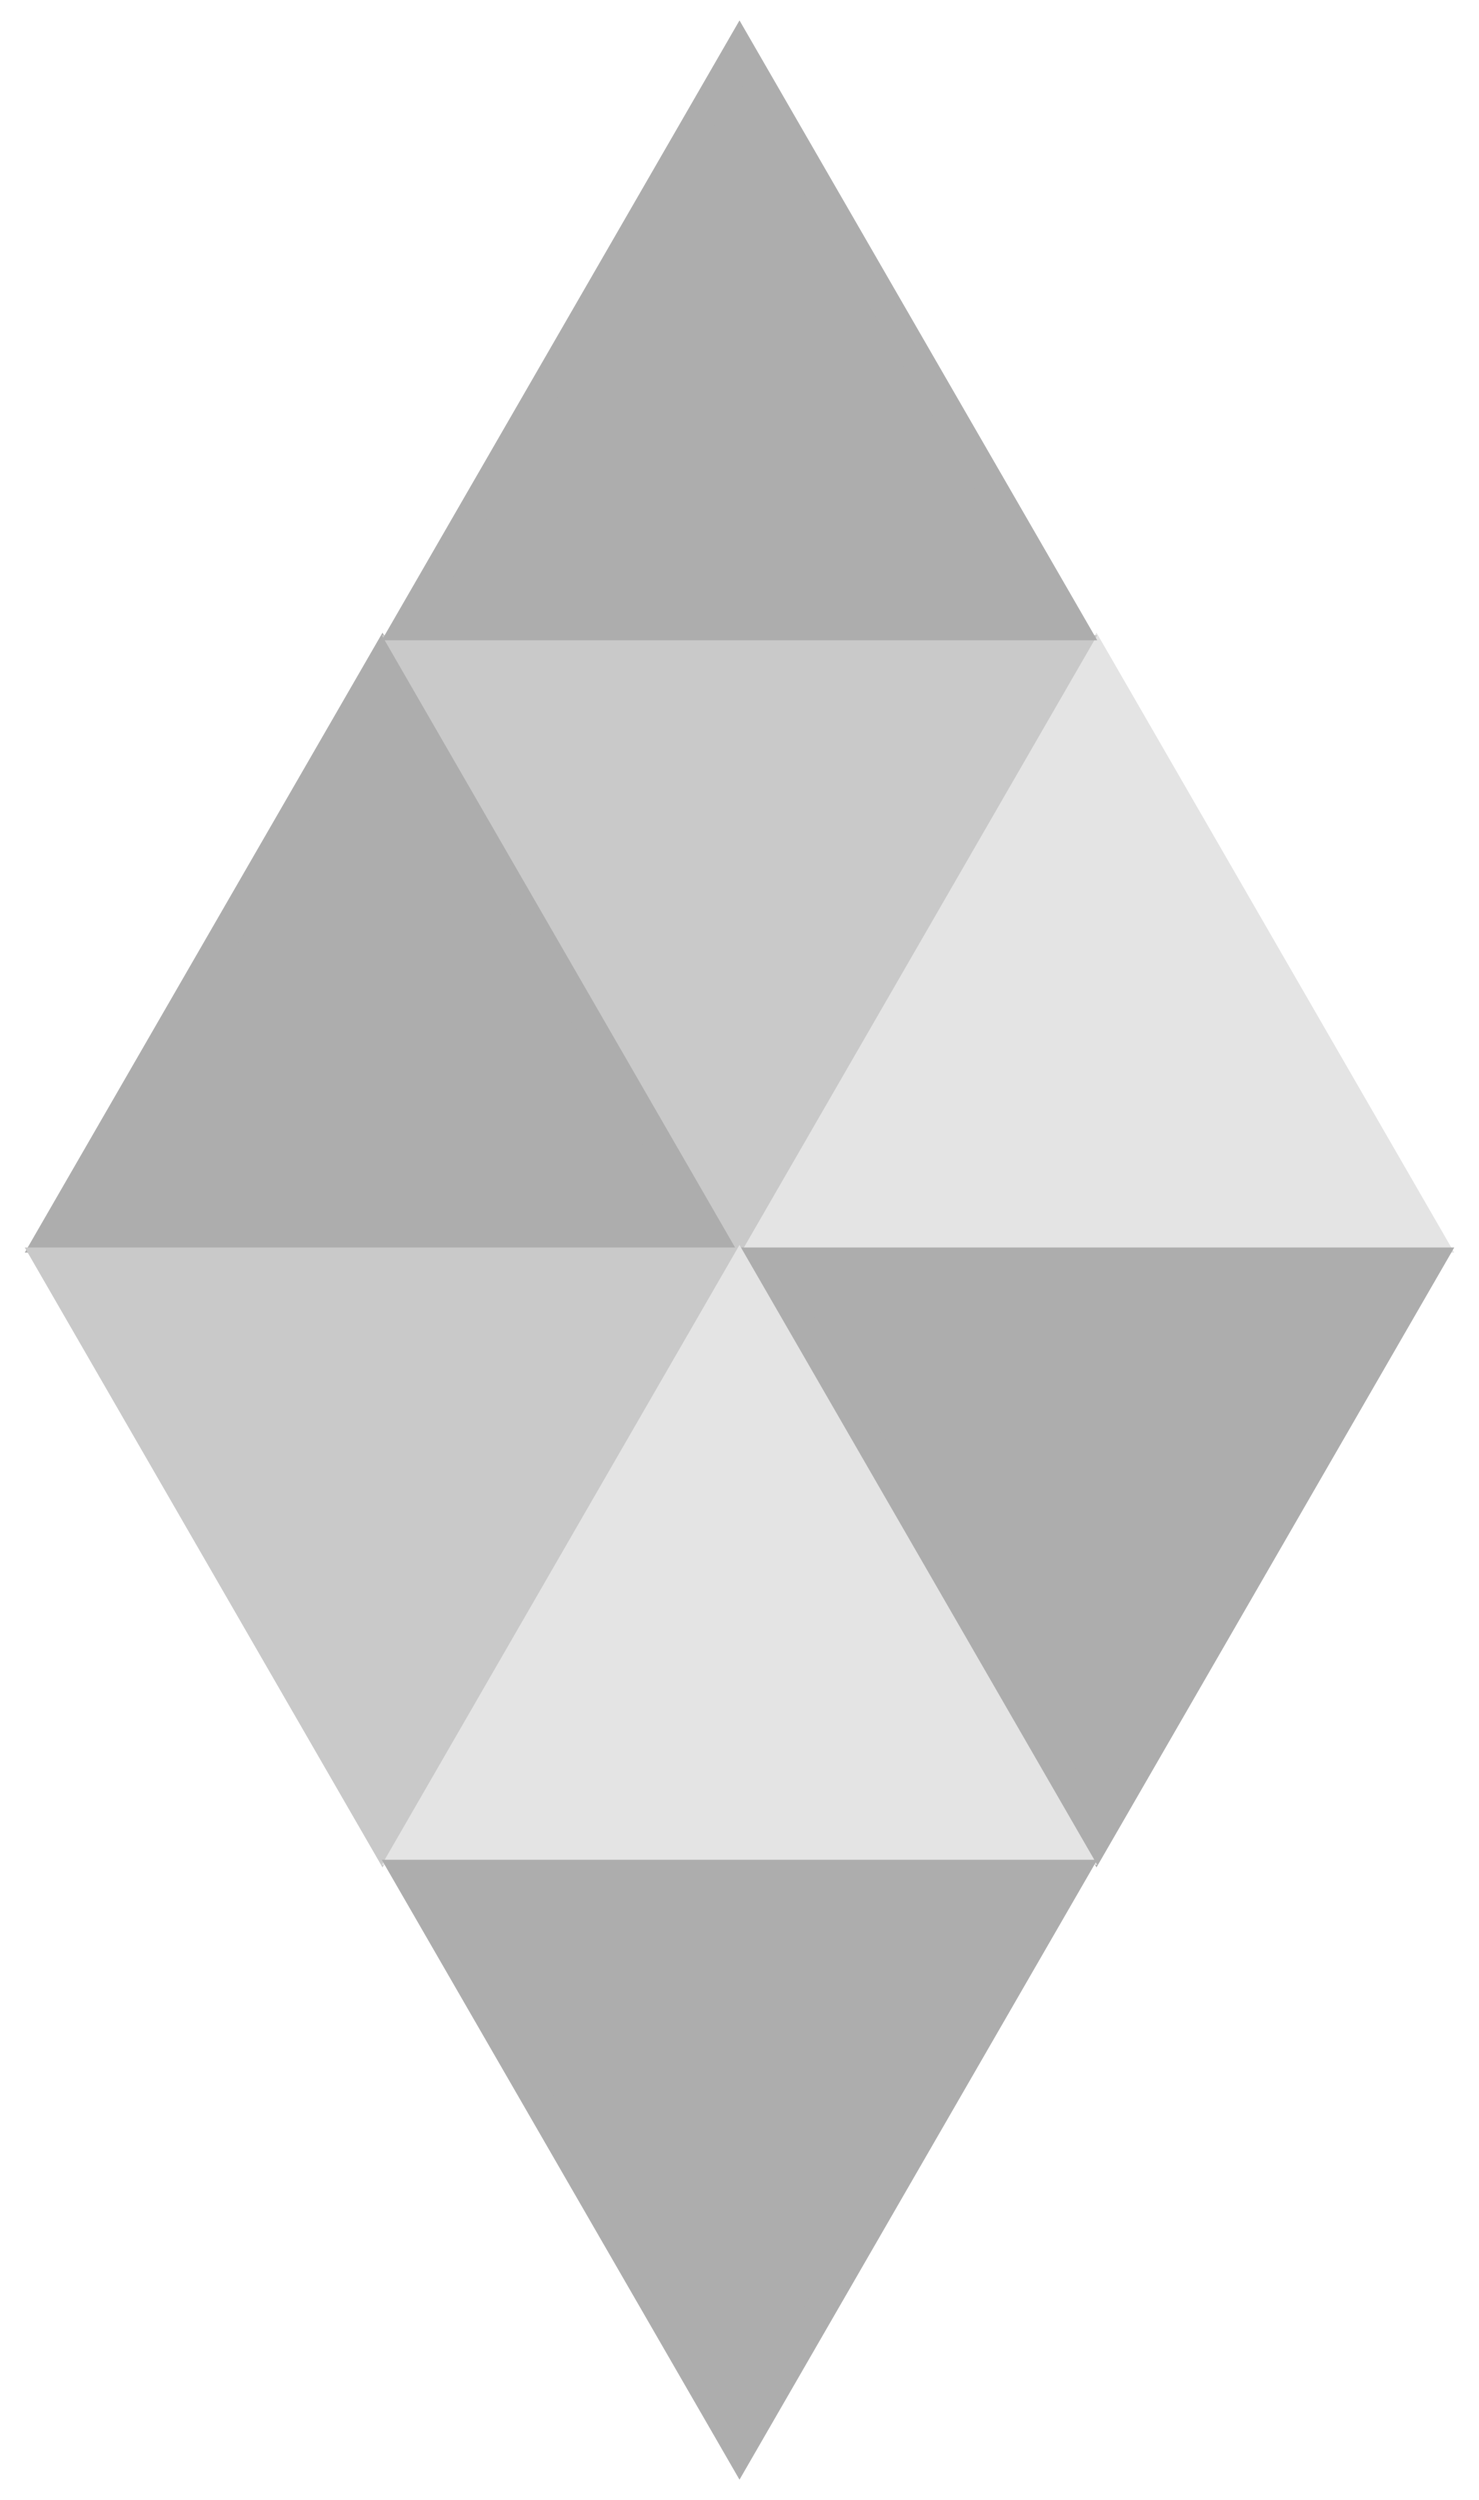 <svg width="58" height="98" viewBox="0 0 58 98" fill="none" xmlns="http://www.w3.org/2000/svg">
<path d="M15 26L27.99 48.5H2.01L15 26Z" fill="#ADADAD" stroke="#ADADAD" stroke-width="1.2"/>
<path d="M43 26L55.99 48.5H30.01L43 26Z" fill="#E4E4E4" stroke="#E4E4E4" stroke-width="1.2"/>
<path d="M29 48L41.99 25.5H16.01L29 48Z" fill="#C9C9C9" stroke="#C9C9C9" stroke-width="1.2"/>
<path d="M29 2L41.99 24.5H16.01L29 2Z" fill="#ADADAD" stroke="#ADADAD" stroke-width="1.2"/>
<path d="M15 72L27.99 49.5H2.01L15 72Z" fill="#C9C9C9" stroke="#C9C9C9" stroke-width="1.2"/>
<path d="M43 72L55.99 49.5H30.01L43 72Z" fill="#ADADAD" stroke="#ADADAD" stroke-width="1.2"/>
<path d="M29 50L41.99 72.5H16.01L29 50Z" fill="#E4E4E4" stroke="#E4E4E4" stroke-width="1.2"/>
<path d="M29 96L41.99 73.5H16.01L29 96Z" fill="#ADADAD" stroke="#ADADAD" stroke-width="1.2"/>
</svg>
